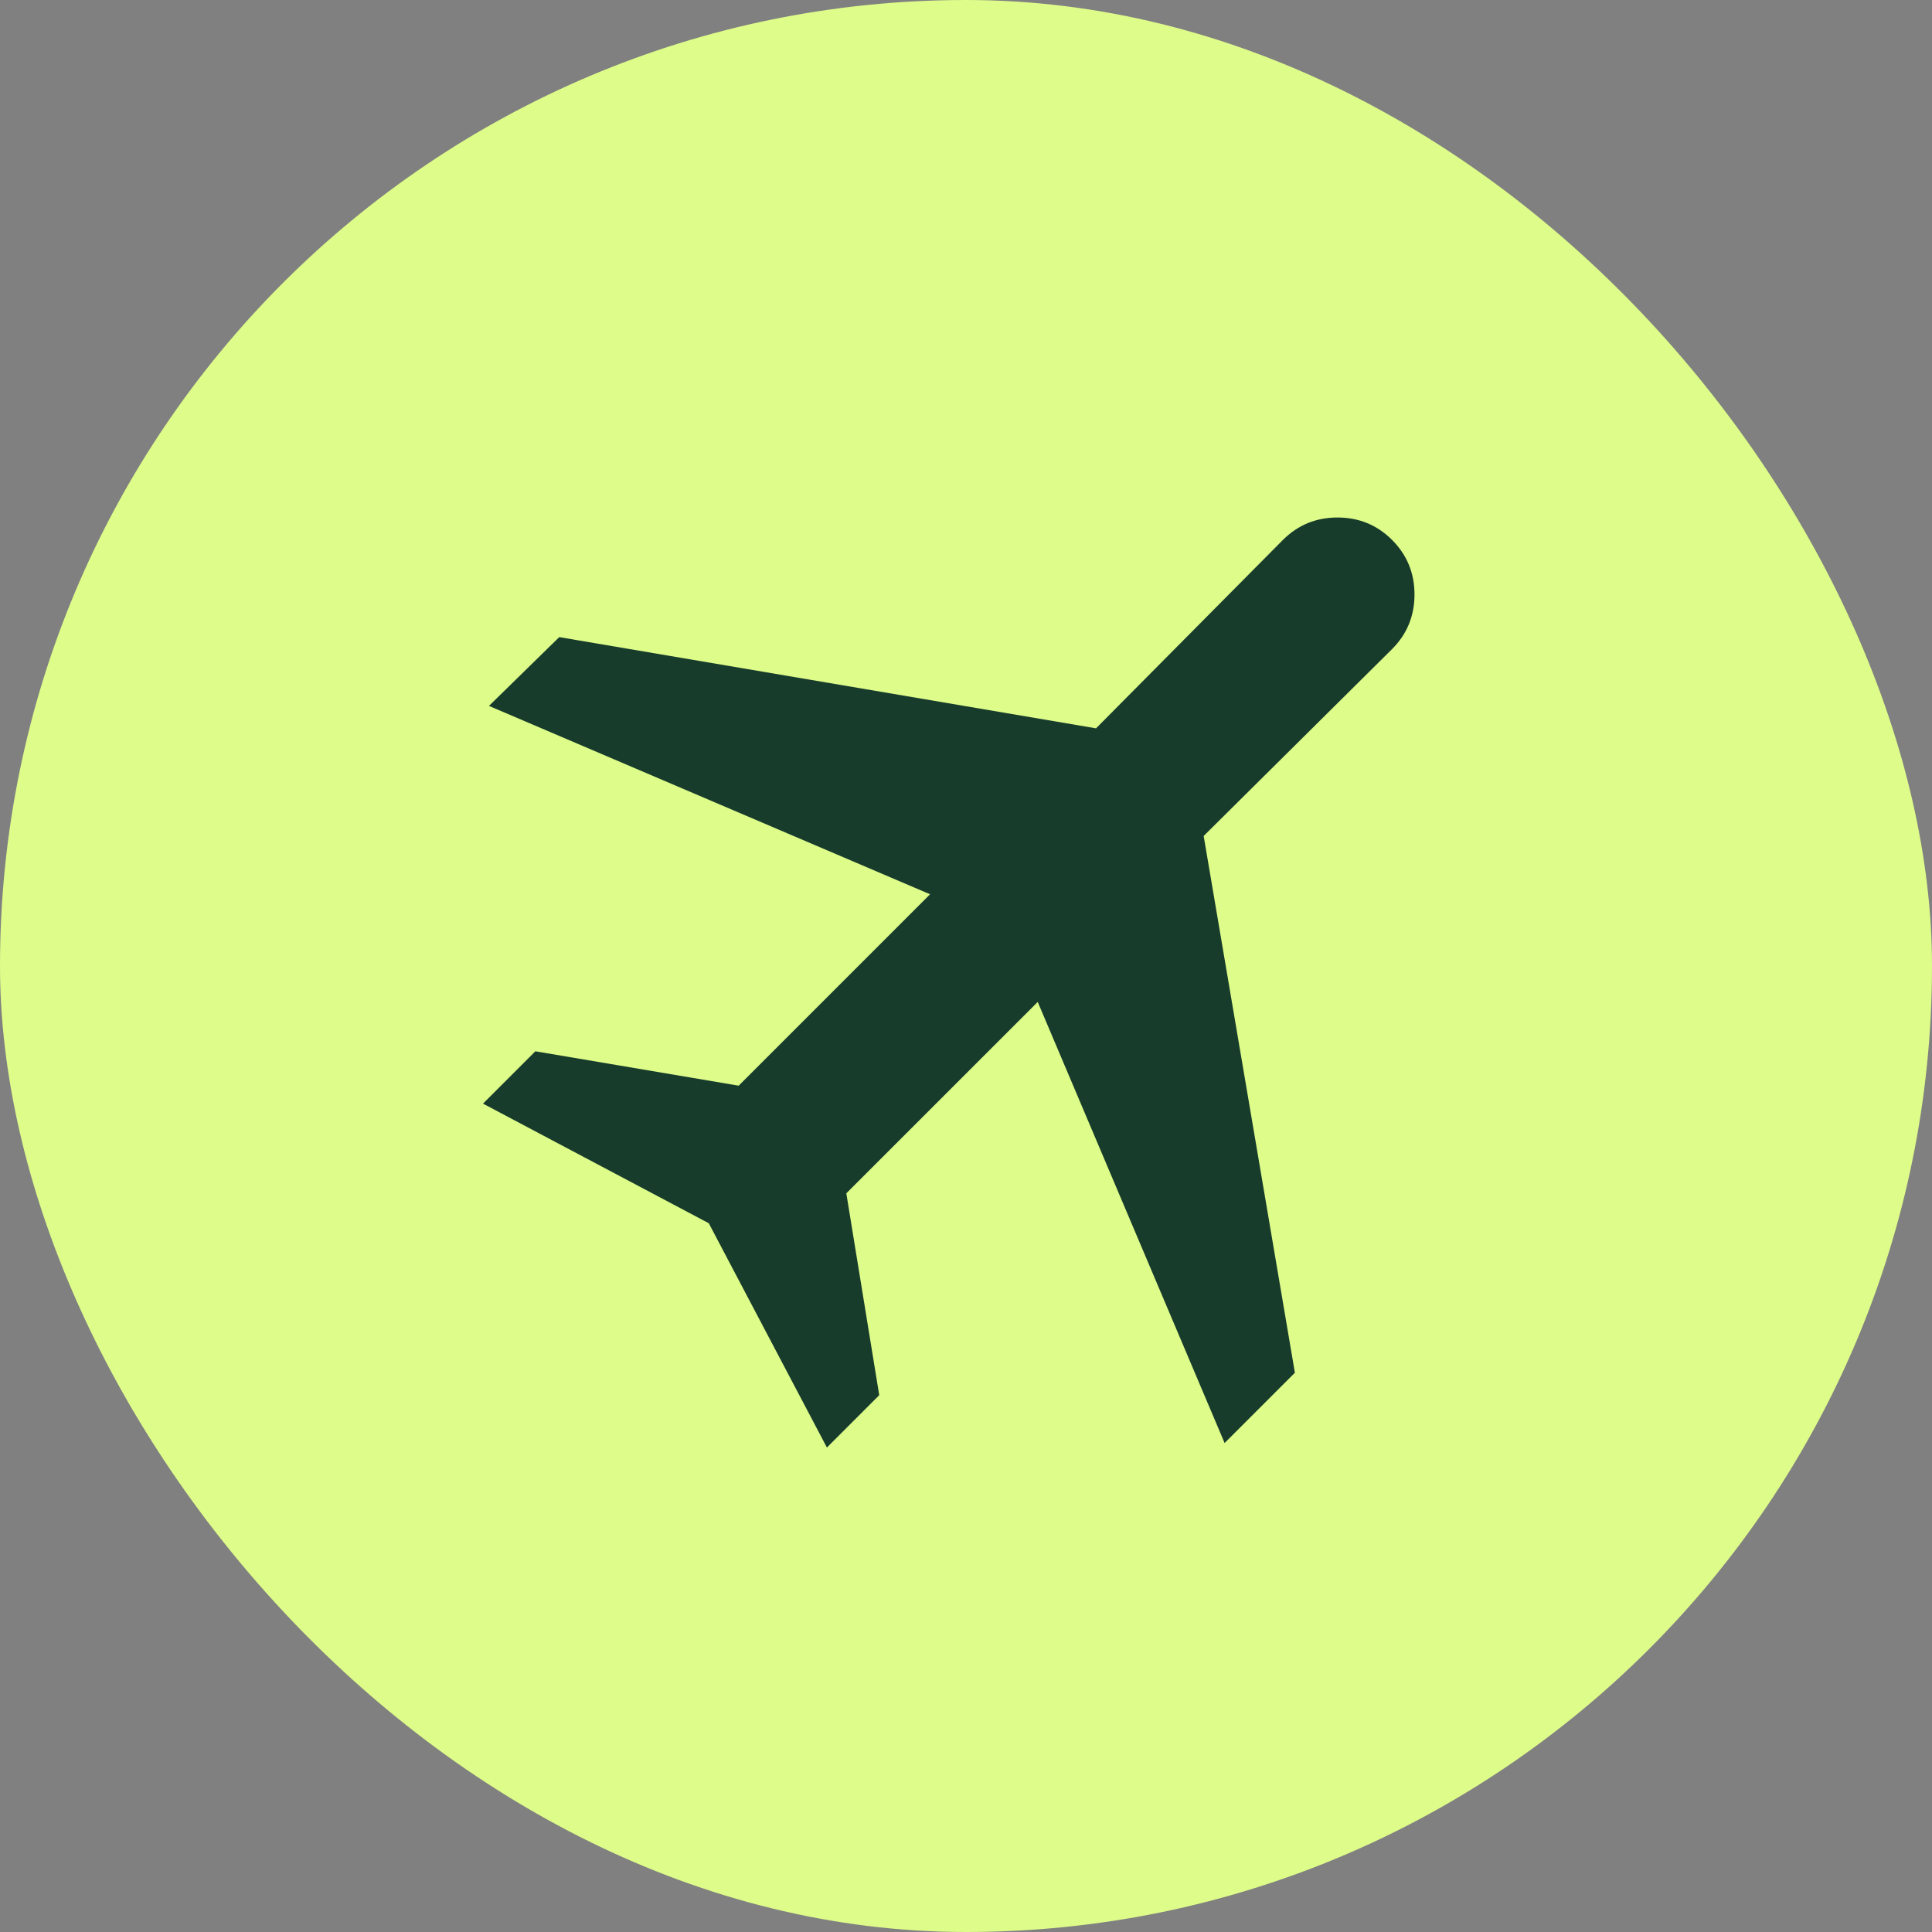 <svg width="56" height="56" viewBox="0 0 56 56" fill="none" xmlns="http://www.w3.org/2000/svg">
<rect x="0" y="0" width="56" height="56" fill="#808080" stroke="none"/>
<rect width="56" height="56" rx="28" fill="#DEFC8A"/>
<path d="M23.968 41.957L20.544 35.456L14 31.989L15.517 30.472L21.411 31.469L26.958 25.921L14.173 20.461L16.21 18.467L31.769 21.111L37.186 15.65C37.62 15.217 38.147 15 38.768 15C39.389 15 39.916 15.217 40.35 15.65C40.783 16.084 41 16.611 41 17.232C41 17.853 40.783 18.38 40.35 18.814L34.889 24.231L37.533 39.79L35.496 41.827L30.079 29.042L24.531 34.589L25.485 40.44L23.968 41.957Z" fill="#183C2C"/>
</svg>
